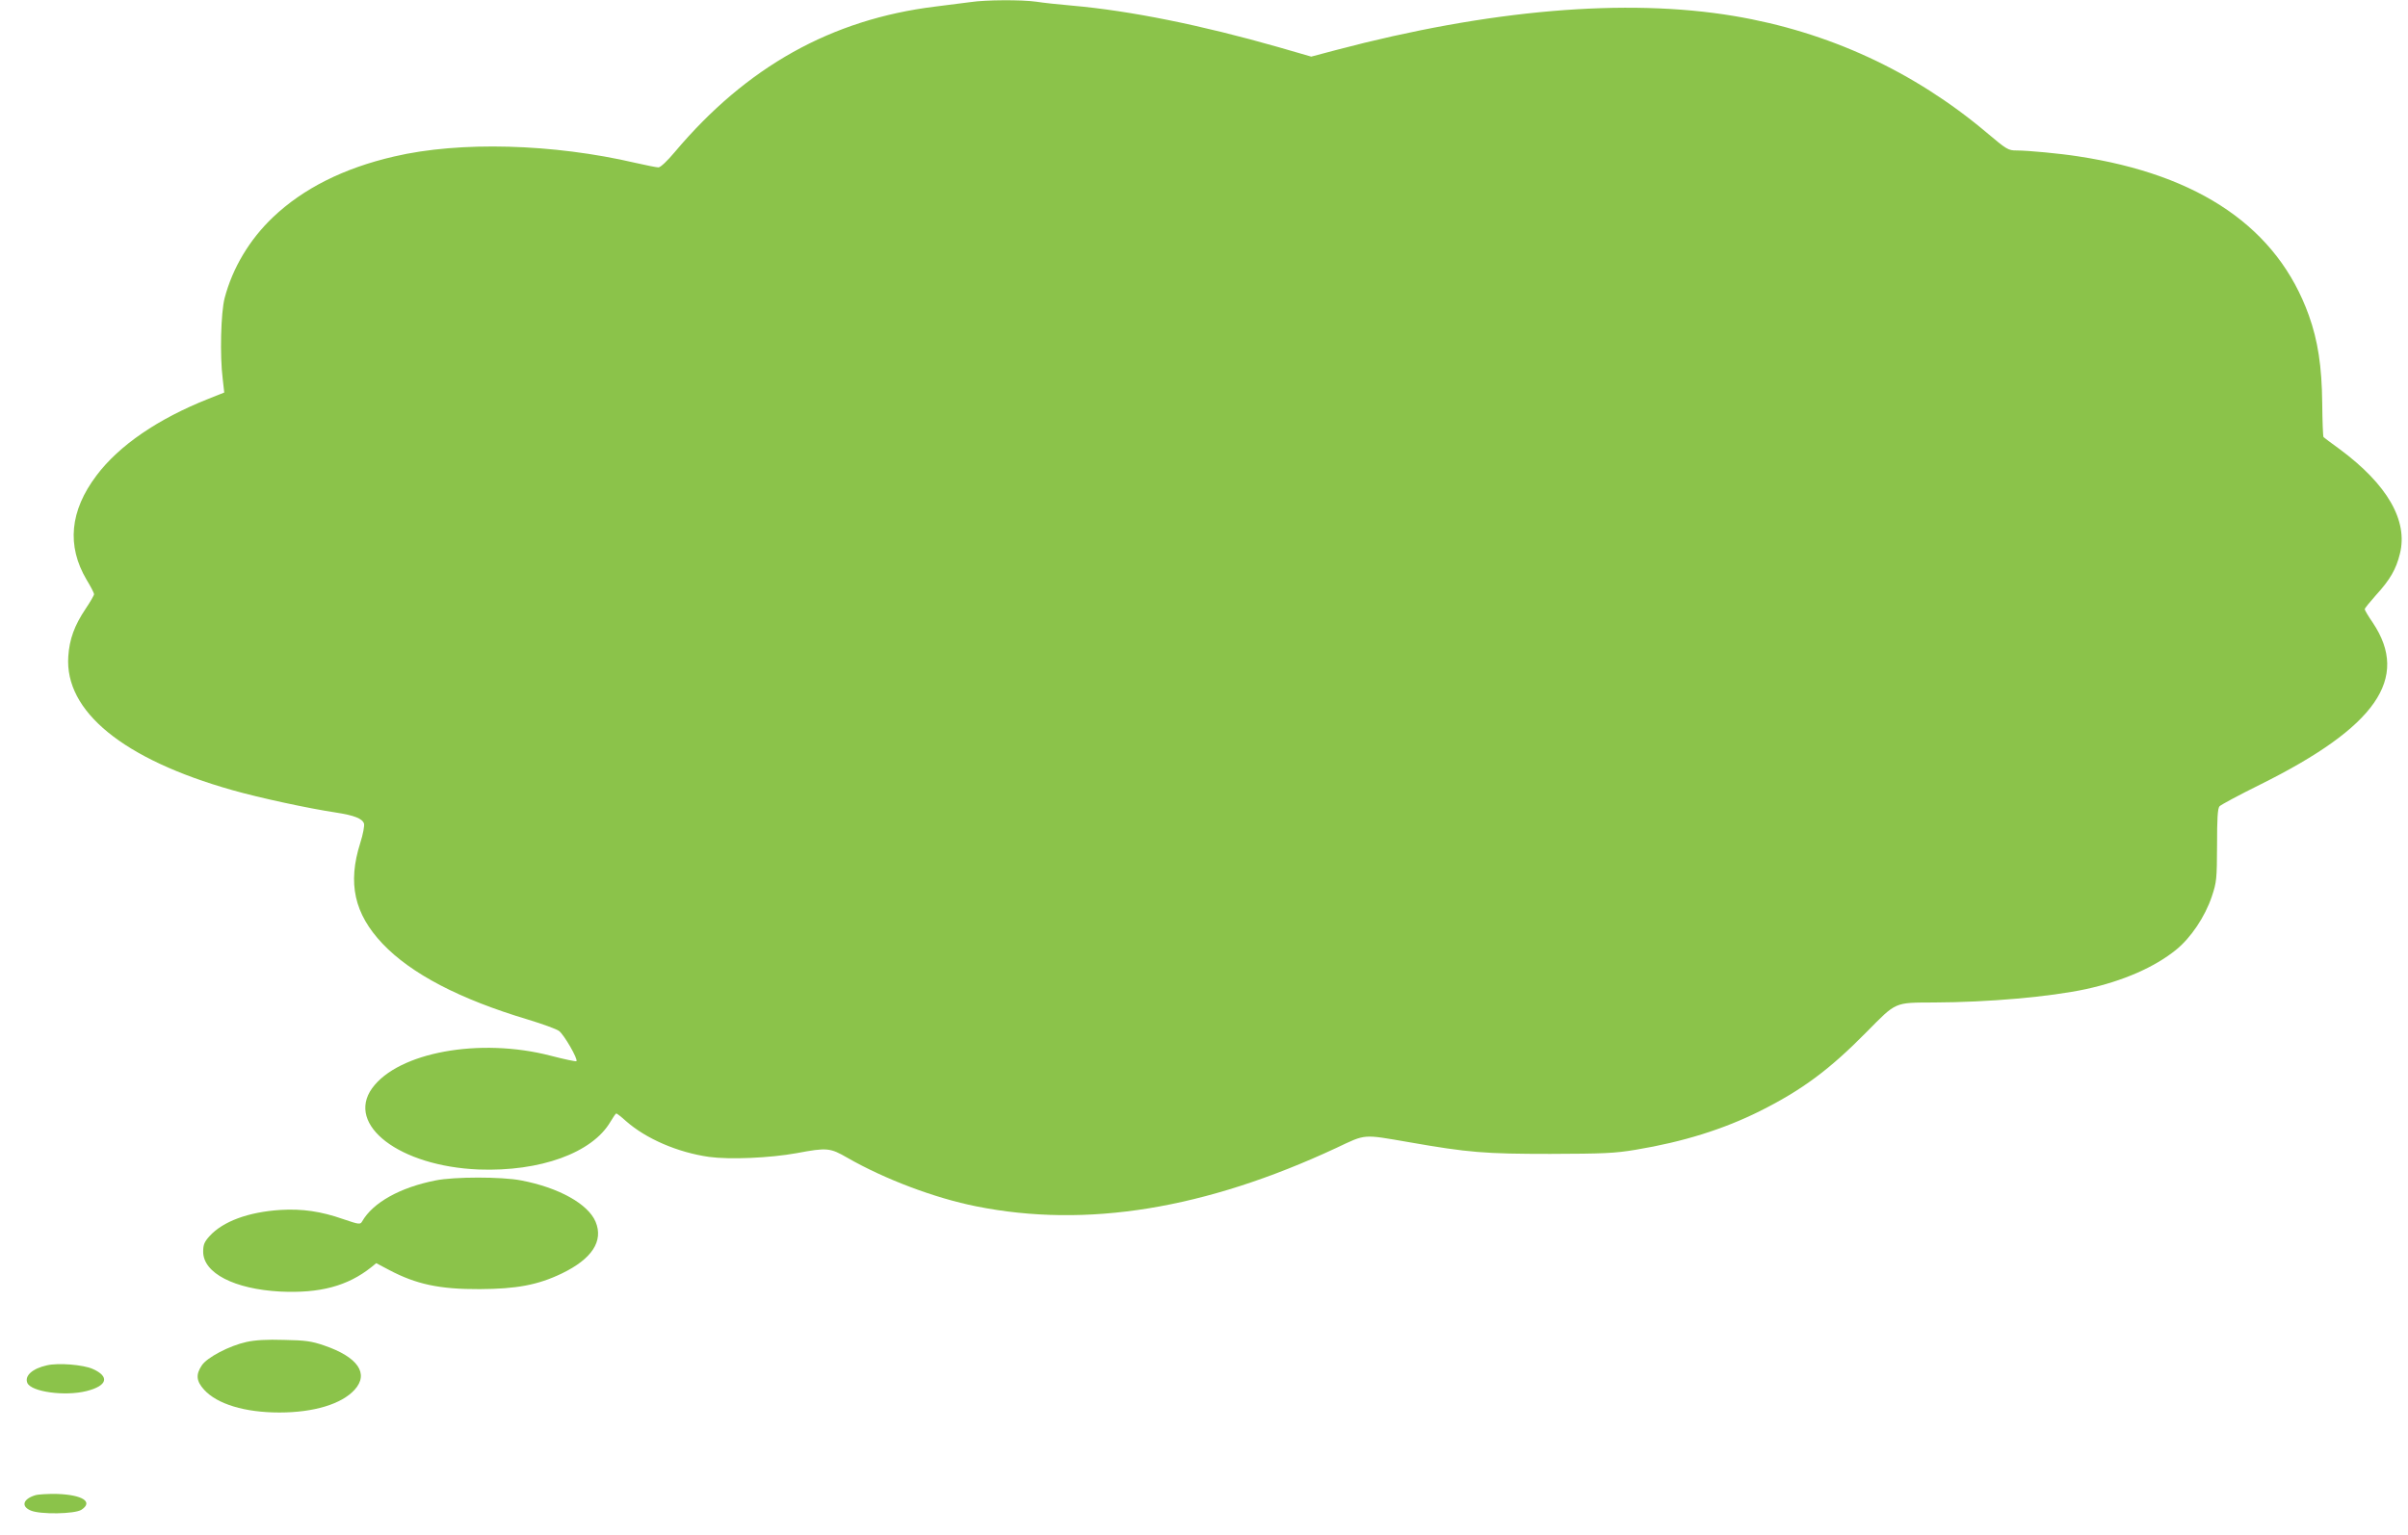 <?xml version="1.0" standalone="no"?>
<!DOCTYPE svg PUBLIC "-//W3C//DTD SVG 20010904//EN"
 "http://www.w3.org/TR/2001/REC-SVG-20010904/DTD/svg10.dtd">
<svg version="1.0" xmlns="http://www.w3.org/2000/svg"
 width="1280pt" height="816pt" viewBox="0 0 1280 816"
 preserveAspectRatio="xMidYMid meet">
<g transform="translate(0,816) scale(0.1,-0.1)"
fill="#8bc34a" stroke="none">
<path d="M5160 8149 c-30 -4 -115 -15 -189 -24 -552 -68 -1002 -320 -1383
-772 -41 -49 -77 -83 -88 -83 -10 0 -65 11 -122 24 -437 102 -934 116 -1283
34 -268 -62 -483 -170 -644 -323 -125 -119 -215 -270 -257 -430 -20 -78 -26
-305 -10 -431 l8 -71 -83 -33 c-268 -106 -476 -248 -596 -408 -142 -188 -159
-374 -53 -554 22 -36 40 -71 40 -77 0 -6 -20 -41 -45 -78 -59 -88 -86 -161
-92 -253 -20 -292 292 -547 872 -711 144 -41 409 -98 550 -119 98 -15 141 -32
150 -59 3 -11 -5 -56 -20 -103 -68 -214 -32 -376 118 -535 153 -161 410 -295
774 -404 76 -23 150 -50 164 -60 26 -18 103 -151 93 -161 -2 -3 -64 10 -137
29 -377 98 -811 18 -949 -173 -141 -196 147 -415 567 -432 326 -12 603 88 700
254 14 24 28 44 31 44 3 0 27 -18 52 -41 107 -94 274 -166 441 -190 110 -15
323 -6 466 20 160 30 177 29 270 -25 199 -114 464 -214 685 -258 585 -117
1215 -15 1914 311 159 75 137 73 387 30 314 -55 403 -62 749 -62 285 1 341 3
455 22 253 42 466 109 659 205 226 113 372 222 568 421 160 162 146 156 358
157 291 1 616 30 808 71 197 43 364 116 479 209 79 64 154 176 190 283 26 78
27 92 28 273 0 141 3 195 13 207 7 8 104 60 215 115 617 306 798 565 600 861
-24 35 -43 67 -43 72 0 5 27 38 59 74 76 83 108 139 128 221 44 176 -67 368
-319 555 -46 33 -85 63 -87 65 -3 3 -6 84 -7 182 -2 194 -23 331 -71 465 -166
464 -579 748 -1228 846 -96 15 -267 31 -325 31 -45 0 -52 4 -161 96 -386 325
-840 535 -1342 619 -574 96 -1301 34 -2115 -181 l-132 -35 -173 50 c-409 117
-789 194 -1097 221 -69 6 -155 15 -192 21 -78 11 -269 10 -348 -2z"/>
<path d="M2316 1884 c-189 -37 -334 -118 -391 -218 -10 -17 -15 -17 -100 12
-120 42 -219 56 -335 49 -170 -11 -305 -61 -376 -139 -28 -31 -34 -46 -34 -83
0 -114 166 -199 410 -212 210 -10 357 29 483 129 l27 22 68 -36 c144 -76 267
-103 482 -102 196 1 309 22 436 83 160 77 223 172 180 275 -40 95 -196 182
-396 220 -102 20 -356 20 -454 0z"/>
<path d="M1310 1025 c-91 -20 -209 -82 -237 -124 -33 -49 -30 -84 12 -130 69
-76 216 -121 400 -121 184 0 331 45 400 121 78 86 17 174 -161 235 -67 23 -99
28 -214 30 -92 3 -155 -1 -200 -11z"/>
<path d="M250 901 c-77 -17 -120 -55 -105 -93 19 -48 199 -73 315 -44 111 28
125 77 32 118 -50 22 -181 33 -242 19z"/>
<path d="M187 210 c-65 -20 -76 -59 -24 -81 50 -22 235 -19 270 4 64 42 6 79
-128 84 -50 1 -103 -2 -118 -7z"/>
</g>
</svg>

